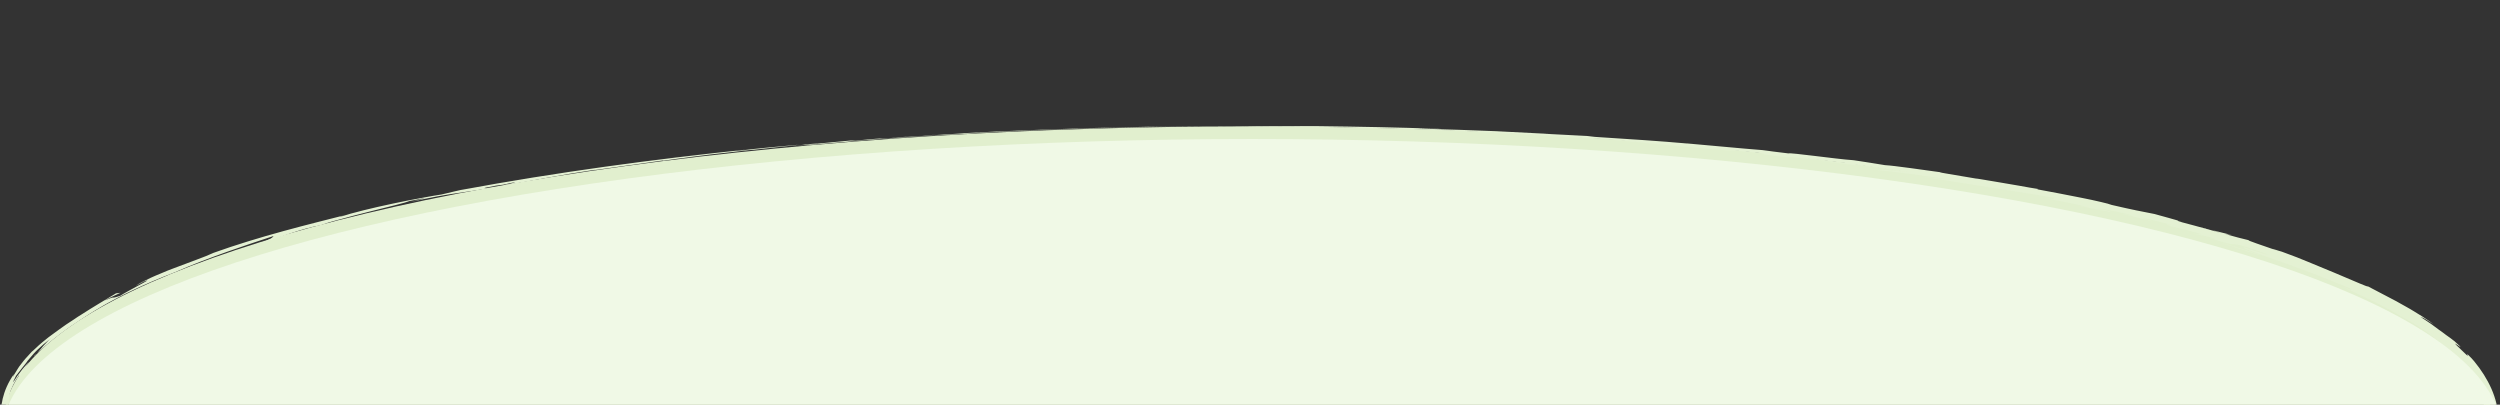 <?xml version="1.0" encoding="UTF-8"?>
<svg id="_レイヤー_1" data-name=" レイヤー 1" xmlns="http://www.w3.org/2000/svg" version="1.1" viewBox="0 0 1980 320.5">
  <rect x="0" y="0" width="1980" height="320.5" fill="#333333" stroke="none"/>
  <defs>
    <style>
      .cls-1 {
        fill: #e4f1d3;
      }

      .cls-1, .cls-2, .cls-3 {
        stroke-width: 0px;
      }

      .cls-2 {
        fill: #e1efce;
      }

      .cls-3 {
        fill: #f0f9e6;
      }
    </style>
  </defs>
  <g>
    <ellipse class="cls-2" cx="988.4" cy="334.1" rx="985.5" ry="234"/>
    <g>
      <polygon class="cls-1" points="988.4 99.9 984.2 99.8 962.3 100 988.4 99.9"/>
      <path class="cls-1" d="M763,105.6c-5,.3-11.2.7-17.7,1.1-6.5.4-13.2.9-19.3,1.3-6.1.4-11.6.8-15.6,1.2-4,.3-6.5.6-6.6.7,12.1-1,24.3-1.9,36.3-2.7,5,0,29.1-1.5,50.3-2.6l-24,1.2c6.2-.3,2.2-.3,8.4-.6,36.8-1.7,46.1-2.3,80.2-3.2h-1.9c8.9-.3,17.8-.5,26.9-.8,8.5-.2,5.2,0,2.5,0,23.9-.6,42.1-1.1,74.6-1.3-6.3,0-13.8,0-22.1.1-8.3.1-17.2.2-26.1.4-17.8.4-35.5.8-48.1,1.1h1.9c-31.3.9-67.7,2.2-99.5,4h-.1Z"/>
      <path class="cls-1" d="M882.4,101.3h-2.1,2.1Z"/>
      <path class="cls-1" d="M234.9,489.3h1.3c-1.8-.3-3.6-.7-1.3,0Z"/>
      <path class="cls-1" d="M28.7,280.1c-.4.4-.8.7-1.2,1.2-.5.9-.6,1.2-.4.9.3-.3.8-1,1.6-2.1Z"/>
      <path class="cls-1" d="M1750.9,182.6l-7.2-2.4c1.7.8,4.3,1.6,7.2,2.4Z"/>
      <path class="cls-1" d="M1227.7,106.2h-.8.8Z"/>
      <path class="cls-1" d="M1468.3,130.7l1,.3c1,0,.5-.1-1-.3Z"/>
      <path class="cls-1" d="M1297.8,112.7c-4.8-.4-9.4-.8-14.2-1.2,3.2.3,9.3.8,14.2,1.2Z"/>
      <path class="cls-1" d="M1232.8,106.5c-1.6,0-3.4-.2-5.2-.2,1.9,0,4,.2,5.2.2Z"/>
      <path class="cls-1" d="M1719.1,179.3l5.9,2.5c0-.3-3.1-1.4-5.9-2.5Z"/>
      <path class="cls-1" d="M1255.6,109.6c-2.3-.2-5.6-.4-8.9-.7,1.7.2,4.7.4,8.9.7Z"/>
      <path class="cls-1" d="M728.1,107.6c4.9-.3,10.3-.6,17.1-1.1-6.3.3-11.9.7-17.1,1.1Z"/>
      <path class="cls-1" d="M1442.4,540.8c1.3-.2,2.3-.4,3-.5-3.7.5-4,.6-3,.5Z"/>
      <path class="cls-1" d="M1954.1,376.2l.9-1.2c-.3.3-.6.7-1.3,1.5l.4-.2h0Z"/>
      <path class="cls-1" d="M1827.5,454.8c.6-.3,1.3-.6,1.9-.9-1.4.6-1.8.8-1.9.9Z"/>
      <path class="cls-1" d="M1949.3,288.4c-1.2-1.2-2.5-2.4-3.6-3.4l3.6,3.4Z"/>
      <path class="cls-1" d="M1861.1,228.7c4.4,2.3-.8.4-5.8-1.6,12.8,5.9,21.1,9.9,29.5,14.1,4.1,2.2,8.4,4.3,12.9,7,4.5,2.6,9.6,5.7,15.2,9.7-1.7-1.3-3.6-2.5-5.4-3.7-1.8-1.2-3.6-2.5-5.4-3.6,8,4.5,19.1,11.3,28.7,19.1,1.2,1,2.5,1.9,3.6,2.9s2.2,2,3.4,3c2.2,1.9,4.1,3.9,6.1,5.8s3.5,3.8,5,5.5c1.6,1.7,2.7,3.4,3.7,4.9-1-1.1-2.1-2.3-3.2-3.4,2.7,2.9,5.7,6.3,8.1,10.1,2.6,3.7,4.7,7.7,6.3,11.6s2.8,7.5,3.5,10.6c.1.8.4,1.5.5,2.2,0,.7.3,1.3.4,1.9.3,1.2.4,2.2.6,2.9-.3-2.9,0-2.9,0-3.2s.4-1.1-.8-5.6l.6,2.2c.3.7.5,1.5.5,2.2l.9,4.5c.3,1.5.3,3,.4,4.5.3,1.5,0,3,0,4.6,0,3.1-.5,6.1-.9,9.1l-1,4.5c-.1.8-.4,1.5-.6,2.2l-.8,2.2c-.8.8-1.6,1.6-2.3,2.3-2.5,6.1-5.9,11.9-9.9,17.6.9-1,.3,0-1.3,1.8s-1.7,2.2-2.8,3.5c-1.2,1.3-2.5,2.7-3.9,4.2l-1,1.1-1,1.1c-.8.7-1.4,1.4-2.1,2.1-1.4,1.4-2.7,2.7-3.9,3.8-2.5,2.2-4,3.8-3.9,4.1-5.2,3.9-4.3,2.9-1.8.6,1.3-1.1,2.8-2.8,4.3-4.2.8-.7,1.4-1.4,2.1-2.1.6-.6,1-1.2,1.4-1.6-1,1.1-2.1,2-3,2.9-.9.8-1.8,1.6-2.5,2.3-.8.7-1.4,1.3-2.2,1.9-.6.6-1.4,1.1-2.1,1.6-1.3,1.1-2.6,2.1-4.1,3.4-1.6,1.2-3.4,2.7-5.6,4.5-1.8,1.2-3.7,2.3-5.6,3.4-1.9,1.1-3.7,2.2-5.7,3.3-9.3,6.3-19.1,12.1-29.3,17.7,1.6-.9-.5,0,1-.7-13.7,8-37,17.5-55.8,25.8,1-.4.6-.3.9-.5-2.6,1.1-6.2,2.6-10.3,4.2-4.1,1.5-8.8,3.3-13.4,4.9-4.7,1.6-9.3,3.2-13.4,4.5-4.1,1.3-7.8,2.5-10.2,3.2-17.8,5.8-7.1,2.9-7.8,3.4-3.2,1-6.2,1.9-9,2.8-2.7.8-5.3,1.6-7.6,2.2-4.7,1.4-8.5,2.5-11.8,3.4-6.6,1.8-10.7,3-14.7,4.1-7.9,2.2-14.7,4.3-37.1,10.1-27.1,6,31.4-8.8-3-.8-4.4,1.4-28,7.4-55.2,13.1-6.2,1.2-13.4,2.6-21.3,4.2-7.8,1.5-16.2,3.1-24.4,4.5-16.7,3-33.2,5.7-45.5,7.5h2.6c-5.8.9-11.8,1.8-17.7,2.8s-11.8,1.9-17.7,2.8l10.1-1.7,9.9-1.8c-5.6,1-23.4,3.9-35.1,5.7-18.5,2.8-23.6,3.2-27.9,3.7-4.3.4-7.4.8-21.7,2.8-1.2,0-2.1.2-2.7.3-9.2,1.4-33.6,4.2-61.6,7.2l9.7-1.4c6.1-.6,12.1-1.3,18.2-1.9-9.8.8-30.1,3.4-47.8,5-18.5,1.9-9.3,1.3-19.1,2.3-6.7.6-16.7,1.6-22.1,1.9-16.4,1.2-1.8-.3,3.4-.9-7.1.8-11.8,1.3-18.7,1.9-7,.6-16,1.4-31.8,2.5-1.7,0,.6-.3,4.8-.6-6.6.5-12.4,1-15.9,1.4l-10.7.5c-18,1-26.9,1.6-36.7,2.4-4.9.4-9.9.8-16.5,1.2-3.2.2-7,.4-11.1.7-4.1.2-8.9.4-14.2.6,5.7-.4-3.5,0-15.9.6-6.2.2-13.2.5-19.4.7s-11.8.3-15.1.3c15-.6-7.2-.5,1.8-1.1-17.2.4-20.7.6-23.3.9-2.6.2-4.4.6-18.3.9l11.2-.9c-26.9.8-6.6.5-34,1.2,7.6-.3-12.1,0,4.1-.5-17.8.2-24.6.3-30.6.3s-11.6,0-27.4,0l-2.6.8c-10.6,0-14.6-.2-17.6-.4,4.4,0,11.1,0,10.6,0-6.2-.3-11.2-.3-16.4-.2-5.3,0-10.9.2-18-.2,3.5.3,7.5.7-5.6.6,4.1-.5-20-.7-20.9-1,8.3.5-27.9-.3-29.7.2-15.1-.8,4.8-.3,5.6-.6-6.2.2-19.4,0-32.4-.5-13.1-.4-26-.9-31.7-.9s-.9,0-.8-.2c-8,0-18.6-.4-31.1-.7-12.5-.4-27.1-.9-42.9-1.4h11c-16-1-20.8-1-25.1-.9-4.3,0-7.8.4-20.9-.5,2.8-.3-8.1-1-18.3-1.6-10.2-.7-19.5-1.4-13.6-1.5-7.9-.3-16-.7-23.5-1.1-7.5-.3-14.3-.6-19.5-.6-15-1.8,28.7,1,8-1l-22.5-1.4-3.9-.9c-.9.3-20.5-1.4-19.6-1-3.4-1-12.3-2.3-11.2-2.7-14.2-1.2-34-4-45.7-4.7l-1-.4c-6.8,0-17.6-1.4-27.5-2.5-9.8-1.2-18.9-2.2-22.5-2l-8.5-1.9c-10.7-1.3-15.1-1.6-18.1-1.6s-4.5.2-9.6-.3c-4.3-.6-9-1.3-13.8-1.9-4.8-.7-9.7-1.4-14.2-2.2,7,.9,9.7,1.1,9.6.9,0-.2-2.8-.7-6.7-1.4-7.6-1.4-19.5-3.4-22.4-4.2-5.4-.9-16.2-2.7-26.6-4.4s-20.7-3.4-25.2-3.9c6.6.8,8,.7,10.6,1,2.6.2,6.5.8,18.2,2.8-12.3-3.5-35.8-6-61.9-11.5l.5-.6c-9.3-1.8-16.4-3.2-22.1-4.2-5.7-1.1-9.8-1.8-13.3-2.3-7.1-1.1-11.5-1.6-19.8-2.8-4-1.8-.4-1.2,10.5.5-12.3-3-28-6.9-44.1-11-16-4.2-32.4-8.7-45.9-12.8-4.1-1.6-4.7-2-3.1-1.8,1.6.3,5.2,1.3,9.8,2.4-14.1-3.8-29.5-8.7-43.4-13.6-14-4.8-26.6-9.3-35.3-12,3.5,1,.8-.1-3.9-2.1-2.3-.9-5.2-2.2-8-3.4-2.8-1.2-5.7-2.5-8-3.6-.3.3-2.3-.2-3.4-.7-8.1-3.2-20.8-8.9-33.2-15.5-3.1-1.6-6.2-3.4-9.2-5.1-3-1.7-5.8-3.5-8.7-5.2-1.4-.9-2.7-1.7-4-2.6-1.3-.9-2.5-1.7-3.6-2.5-1.2-.8-2.3-1.6-3.4-2.4s-2.1-1.6-3-2.3l3,1.9,3.1,1.8c-9.2-6.3-16.7-12.1-23.1-17.7-6.5-5.7-12-11.2-16.9-17.1-4.8-6-9-12.5-12-20.3-3-7.7-4.7-16.7-3.2-27.2.8-3.7.9-1.7,1.2-.8,0,.5.3.7.5-.1,0-.4.3-1.1.5-2.1s.4-2.5.9-4.3c.3-1.8.4-3.1.4-4.2.1-1.1.3-2.1.5-3.5.1-.7.4-1.5.6-2.4s.8-1.9,1.3-3.2c1-2.5,2.8-5.8,5.7-10.1l.4,1.6,3.5-6.1,4-5.9c-1.4,1.3-3.4,3.5-5.3,5.8-.9,1.2-1.8,2.4-2.7,3.6-.4.6-.9,1.2-1.3,1.7-.4.6-.6,1.1-1,1.6-2.6,4-3.6,5.4,0-1.8,1.4-1.9,2.7-3.5,3.9-5,1-1.5,2.2-2.6,3-3.8.9-1.1,1.7-2.1,2.3-3.1.8-.9,1.6-1.8,2.3-2.7.8-.9,1.6-1.8,2.5-2.9.9-1,1.9-2.1,3.2-3.3,2.5-2.4,5.8-5.3,10.7-9.1-1.2.9-2.2,1.9-3.2,3s-2.1,2.2-3.1,3.3c-1.9,2.2-3.6,4.4-4.8,5.8,9-8.6,17.8-15.2,26-21,8.3-5.7,16-10.7,24-15.4,1.9-1.2,4-2.3,6.1-3.5,2.1-1.1,4.1-2.3,6.3-3.4,4.3-2.2,8.7-4.6,13.6-6.8,9.6-4.6,20.3-9.2,33.3-14.2,25.1-11.2,59.4-22.5,77.9-28.6-1.2,1.3-.6,1.9-12.7,6.5,22.9-7,33-11.9,49.9-15,1.3-.5,3.4-1.2,5.8-2s5.6-1.6,8.9-2.5c6.6-1.9,14.6-3.9,22.4-5.9s15.4-3.9,21.5-5.4c6.1-1.5,10.5-2.8,11.8-3.4,1,0,25.7-5.4,1,.7,8.1-1.8,14.9-3.2,20.7-4.3s10.7-1.8,15-2.5c8.7-1.3,15.1-2.1,22.6-3.5,8.4-1.6-9.9.9,9.3-2.6,2.3-.4,3-.3,5.4-.7l7.4-1.6c7.8-1-8.1,2.1-8.8,2.6,27-4.5,44.3-8.4,76.6-13.2l-5.4,1c10.9-1.6,21.8-3.1,32.8-4.6l-1.8.3c8.8-1.3,17.6-2.6,26.5-3.8l-.8.4c6.1-.8,7.5-1.2,16-2.3l-2.7.6c4.1-.8,14.1-2.1,24.9-3.4,10.9-1.3,22.5-2.6,30.2-3.4l3-.2c6.1-.7,12-1.4,18.1-2s12-1.3,18.1-1.9c19.4-1.4-24.6,2.7,13.7-.8l-9.8,1.3c13.6-1.3,21.5-1.9,28.2-2.5,6.7-.5,12.4-1,21.7-1.7-4.3.2-9.6.6-12.7.8s-3.9.2.8-.2c21.6-1.2,34.2-2.7,54.9-4.1-10.5.6-17.6,1.1-24.7,1.8-11.1.8-4,0-10.9.5l-15.6,1.4h-4.5c-8.9.9-17.8,1.6-26.7,2.5,1.7-.5-24.7,2.1-14.2.8-18.7,1.8-29.5,2.5-46.4,4.7-12.7,1,19.9-2.3,6.5-1-74.7,7.8-151.4,18-227.9,32.2l7.4-1.7c-3.6.8-7.9,1.8-11.9,2.7-4,.9-7.8,1.8-10.5,2.5-3.2.5-8.9,1.4-15.6,2.7-6.8,1.2-14.9,2.8-22.9,4.5-16.2,3.4-32.8,7.5-41.2,10.3-2.5.5,1.3-.6,3-1.1-12.4,3.2-30,7.5-48.6,12.6-18.6,5.1-38.4,11.1-55.3,17.2-6.7,3.2-19.6,7.6-32,12.4-1.6.6-3.1,1.2-4.7,1.8-1.6.6-3,1.2-4.5,1.9-3,1.2-5.8,2.4-8.4,3.6-5.2,2.4-9.6,4.6-12.1,6.5,2.1-1.2,4.3-2.3,6.3-3.4,5.7-2.2,1.9-.1-3.6,2.8-2.7,1.5-6.1,3.3-8.8,4.8-2.8,1.5-5,2.9-6.1,3.6-9.7,3.3-1.4-.7-12.7,3.8l6.3-3.1,6.5-3-3.5.4c-9.4,5.7-18.6,11.1-27.1,16.6-1,.7-2.2,1.3-3.2,2s-2.1,1.4-3.1,2.1c-2.1,1.4-4.1,2.7-6.1,4-1.9,1.4-3.9,2.7-5.8,4.1-1.9,1.3-3.7,2.8-5.6,4.1-.9.7-1.8,1.4-2.7,2-.9.7-1.7,1.4-2.6,2.1-1.7,1.4-3.4,2.7-4.9,4.1-1.6,1.4-3.1,2.8-4.5,4.2l-1.2,1-1,1.1c-.6.7-1.3,1.4-1.9,2.1-2.7,2.8-4.9,5.7-7,8.5-1,1.4-1.8,2.9-2.7,4.3-.4.7-.8,1.4-1.3,2.1-.4.7-.6,1.4-1,2.1.6-1.4.1-1.1.9-2.6-4.9,6.9-7.5,13.5-9,19.6-.3,1.5-.5,3.1-.9,4.5v1.1c-.1,0-.3,1.1-.3,1.1,0,.7,0,1.5-.1,2.2-.4,2.9-.1,5.8-.1,8.7-.4.7-.6-1.1-.8-3.7v-2.2c0-.8,0-1.6.1-2.4,0-.8,0-1.6.1-2.5,0-.8,0-1.6.3-2.4-1.7,6.9-2.3,15.2-.6,24,1.6,8.8,5.4,17.9,10.9,26.3,5.4,8.5,12.5,16.3,19.9,23.2,7.4,6.9,15.1,12.9,22,18.2,11,6.3-3-3.4,8.3,3.3,8.9,6,15,10.5,3.4,3.8,1.6,1.1,3.2,2.2,5,3.5,1.8,1.2,3.9,2.4,5.9,3.7,1,.6,2.2,1.3,3.2,2,1.2.7,2.3,1.3,3.5,2,2.5,1.3,4.9,2.7,7.5,4.1,10.5,5.5,22.7,11.1,35.7,16.5,3.2,1.3,6.5,2.7,9.8,4s6.7,2.6,10.1,3.9c6.7,2.5,13.4,5.1,20.2,7.4,6.6,2.4,13.3,4.6,19.6,6.9,6.3,2.2,12.5,4.3,18.2,6.2,12.5,3.4,15,3.7,19.1,4.7,4.1.9,9.8,2.4,29.1,7.3-4.7-.9-2.6,0-2.2.6.1.3,0,.4-1.8,0-1.7-.3-4.9-1.1-10.6-2.6l-3-.2c19,5.4,41.3,11.2,61.8,15.8s38.9,8.1,49.7,9.5c.8,1.4,7,1.7,21.6,5.2,6.1,1-.5-.3-2.8-.8,7.4.9,12.8,1.9,17.7,2.9s9.3,2,14.5,2.9l-3.7-.5c4.8.7,9.4,1.5,14.2,2.1l14.2,2.1c4.7.9,11.8,2.3,12.7,2.8v-.8c15.2,2.4,7.1,2.2,26.2,4.9l-3.9-1.2c5.9,1.1,13.8,2.1,20.5,3,6.7.9,12.1,1.7,13.3,2.3.5.2-1.9-.2-6.2-.7,18.6,3.9,49.1,6.2,72.6,9.4l-5.8-1.9c11.5,1.2,15,1.6,15.5,1.8s-1.9.2-2.5.4c15.4,1.7,18.6,2.5,38.9,4.6,10.1.7,5.3,0,8.5,0l20.7,2.2c-4.5-.2-8.9-.4-13.4-.6,16,.7,36.1,2.4,54.7,4,9.3.7,18.3,1.5,26.4,2,8,.5,15,.8,20.4.8,6.1.5,3.4.5,0,.5s-7.2-.2-3.6,0c37.9,3.2,84.8,3.8,116.3,5.6,25.7,1.2,53.4,1.9,81.8,2.3,28.4.4,57.5.4,86.2.4l-1-.2c13.6,0,27.1,0,40.7-.3,5.4-.3,15.1-.5,25.6-.8s21.6-.6,30.2-1.1c-1.4.2,2.2.3-1.7.5,8.7-.3,17.7-.6,25.8-.9,8.1-.3,15.4-.6,20.5-.6l-5.8.3c9.6-.3,20-.8,30.8-1.2,10.7-.5,21.6-1,31.8-1.6,5.2-.3,10.1-.6,14.9-.8,4.8-.3,9.3-.6,13.4-.8,4.1-.3,8-.5,11.5-.7,3.5-.3,6.5-.5,8.9-.7,13.1-.9,12.8-.6,16.3-.7,22.1-1.6,36.4-2.8,54.5-4.5,4.8-.3,9.7-.7,15.1-1.1l8.3-1c9.2-.8,2.2,0,9.4-.6,34.2-3.5,74.2-7.7,98.2-10.7l-3.5.3c4.9-.7,12.3-1.6,16.8-2.1,4.5-.6,6.5-.7.6,0,23.6-3,41.2-5.6,60.7-8.6,19.5-3.1,41.1-6.6,72.6-12.3,2.2-.2,7-1,12.8-2.1,3-.6,6.2-1.2,9.6-1.8,3.4-.7,7-1.4,10.5-2.1,14.2-2.8,28.4-5.9,33.2-6.6,26.4-5.9,43.3-9.7,61.2-14.8.5,0,2.8-.6-1.3.5,2.6-.6,6.7-1.6,11.8-2.9,5-1.3,11.1-3,17.6-4.8,12.9-3.8,27.8-8.2,40.4-12.5l1.6-.2c4.4-1.8,17.6-6.3,30.5-11.2,3.2-1.2,6.5-2.5,9.6-3.7s5.9-2.4,8.7-3.5c5.3-2.2,9.4-4.1,11.5-5.2,2.7-1-4.4,2.2-7.8,3.7,3.4-1.1,6.3-2.3,9.2-3.6,1.4-.6,3-1.2,4.4-1.9,1.4-.7,2.8-1.3,4.3-2,5.8-2.7,11.9-5.9,19.8-9.6-1,.8,3.7-1.4.5.4,13.2-6.3,27.3-13.9,41.2-23.3,1.8-1.1,3.5-2.4,5.2-3.6,1.7-1.3,3.5-2.5,5.2-3.8,3.4-2.6,6.7-5.3,9.9-8.2,6.5-5.7,12.7-11.9,17.8-18.7,5.3-6.8,9.7-14.2,12.7-22s4.5-16.1,4.1-24.3c-.3-8.2-2.3-16.4-5.7-24.1s-8.1-15-13.6-21.7c-.8-1-1.4-1.7-2.1-2.4-.6-.6-1.2-1.2-1.6-1.6-.8-.9-1.3-1.3-1.6-1.5-.5-.4-.3.2,0,.6.3.5.3.8-.8-.2-1-1-3.2-3.1-7.9-7.6-2.6-2.6,0-.7,1.8.5.9.6,1.4,1.1,1.2.7-.1-.2-.5-.7-1.3-1.4-.8-.7-1.8-1.7-3.4-3.1-1.2-.9-2.3-1.8-3.4-2.6-1-.8-2.1-1.5-3.1-2.2-1.9-1.4-3.6-2.8-5.6-4.1-1.9-1.4-3.9-2.8-6.2-4.6-2.5-1.6-5.2-3.6-8.7-5.8,1.4.7,1.6.6,2.7,1.1,1,.6,3,1.7,7.9,4.9-1.8-1.5-4.9-3.5-8.8-6.1-1.9-1.2-4.1-2.5-6.3-3.9-2.2-1.4-4.7-2.8-7.2-4.2-4.9-2.9-10.3-5.7-15.5-8.4-5.2-2.7-10.2-5.3-14.5-7.6.6.7-2.7-.7-6.1-2.1-13.4-5.7-28.7-12.2-41.1-17.2-6.2-2.6-11.6-4.7-15.8-6.2-4.1-1.6-6.8-2.5-7.5-2.6,0,0-9.8-3.2-1.4-.2-2.6-.9-5.4-1.9-8.1-2.8-2.7-.9-5.4-1.9-7.8-2.7-4.7-1.6-7.6-2.8-6.2-2.6-5.6-1.4-10.5-2.5-18.7-4.9l4.8.7c-4.8-1.3-10.5-2.5-15.1-3.8l7.2,2.5c-5.8-2-14.9-4.3-22.1-6.3-7.4-1.9-13.1-3.4-12.5-3.8l4.1,1.1c-7.5-2.2-15-4.2-22.5-6.3-9.3-1.8-18.6-3.6-34-7.2-1.4-.6-4.5-1.4-8.8-2.4s-9.6-2.2-15.4-3.3c-11.6-2.4-24.9-4.8-34.9-6.7l1-.2c-3.9-.6-9.3-1.5-15.1-2.6-5.8-1-12-2.1-17.6-3-11-1.9-19.1-3.2-15.6-2.5-7.5-1.3-16.4-2.7-22.5-3.8-6.1-1-9.3-1.6-5.4-1.2-12.4-1.7-38.5-5.5-45.2-5.8l-12.4-2-12.4-1.9c-7.6-.5-20-2.1-30.9-3.4-10.9-1.3-19.9-2.4-20.8-2-14-1.6-10.7-1.4-20.3-2.6-19.5-1.5-39.7-3.6-60-5.3h-.5c-20.3-1.8-44.1-3.4-72.6-5.2l-5.9-.7c-15-.8-18.6-.9-32.7-1.7-3.2-.2-.1,0,3.6.1-14-.7-32.7-1.7-43.3-2.2-21.4-.8-38-1.5-57-1.9-16.7-.7,24.9.7,10.6,0-30.6-1.1-61.9-1.7-95.5-2.1-2.8,0,.9,0,2.3,0h-32.6c-15.5,0-29.5.1-23,.2-8.4.1-18.1.1,10.7.3,9.6,0,36.6.1,41.6.3h1.7c38.5.5,3.4,0,49.7,1.1l-9.8-.3c8.8.2,15.8.3,25.6.6,3,.1-3.4,0-7.1-.1,12.8.3,25.6.7,38.4,1.1,1.6.1.1.1-7.5,0,17.6.6,15.8.6,15,.5-.8,0-.6-.2,20.9.8,7.8.4-2.7,0-8.4-.2,19.9,1,33.3,1.6,53.9,2.6.3.2-13.3-.6,3.6.5-3.4-.3-5.6-.6,7.5.2-6.3-.2,9.9.7,22.6,1.6-2.6-.2-1.6-.3,3.4,0,6.2.4,11.5.8,20.2,1.5-5.2-.4-10.3-.9-15.5-1.3,11,.6,19.5,1.3,27.4,2,7.9.7,15.1,1.4,23.4,2.1-1.4,0-4.3-.3-7.5-.5,8.8.7,17.6,1.6,27,2.5,9.4.9,19.4,1.8,30.5,2.8l-1.9-.2c41.5,3.9-12.7-1.9,35.7,2.8,15.9,1.8-7.8.3,28.8,4.1-17.2-2.4,23.8,1.9,44.6,4.5l-21.7-1.9c4.1.5,9.9,1.2,15.2,1.8,5.3.6,10.1,1.3,12.3,1.6l-1-.3c-.6-.5,5.9.4,14.7,1.7s19.6,3,27.1,3.8c-18.9-1.7-19.9-1.9-23.5-1.4,7.4.8,15.2,1.6,24.7,2.9,4.7.6,9.8,1.3,15.2,2.1,5.6.9,11.6,1.7,18.2,2.9-7.4-.9-14.7-1.7-22.1-2.6,17.7,2.9,37,5.9,55.4,8.8,18.5,2.9,36.2,5.7,50.8,8.2-8-.8,3.7,1.9-9,0,11.2,2.2,22.4,4.5,33.6,6.9-3.2-.4-6.5-.8-9.8-1.1,14,2,28.7,6.1,27,4.4-3.6-.7-3.2-.4-9.7-1.9.9-.2,7.1.3,24.2,4.4,5.7,1.5,4,1.3,1.2.7-2.8-.5-6.6-1.3-5-.7,5.7,1,8.5,1.9,11.4,2.7,3,.8,5.9,1.7,11.6,2.9-3.4-1.1-6.6-2-9.9-3.1,4.1.6,8.9,1.8,14,3.1s10.6,2.8,16.3,4.2c-6.8-1.7-9.2-2-9.2-1.8s2.2,1,4.7,1.9l-.6-.3c4.1,1.1,8.9,2.2,13.3,3.3s8.5,2.3,11.2,3.3l-7.4-.9,12.4,2.6c4.4,1.5,7.5,2.8-.3.7,18.3,5.8,18.3,5.2,19.8,5.1.8,0,1.8,0,5.7,1s4.5,1.3,8.1,2.5c1.8.6,3.9,1.3,6.2,2.1,2.3.8,5,1.7,7.9,2.8-.5,0-2.1-.3-5.2-1.2-3.1-.9-7.6-2.4-14.1-4.6-1.2,0-1,.3,1,1.2,2.1.9,5.9,2.4,12.4,4.6.3.1,0,0,0,.1,12.3,4.2,26.4,9.2,39.3,14.1,12.8,5,24.4,9.7,32.3,12.9l-1.2-.4Z"/>
      <path class="cls-1" d="M1789.6,201.7c-13.2-4.4-24.6-7.9-29.8-9.3,1.3.4,8.8,3,16,5.3,7.1,2.4,14,4.5,13.8,4.1h0Z"/>
      <path class="cls-1" d="M219.4,477.5c1.7.5,3.4.9,5,1.3-1.8-.5-3.4-.9-5-1.3Z"/>
      <path class="cls-1" d="M115.9,440.2c.9.6,2.8,1.5,5,2.6.1-.2-.9-1-5-2.6Z"/>
      <path class="cls-1" d="M1277.7,556.8h-.5.5Z"/>
      <path class="cls-1" d="M626.6,548.9c-9.9-.6-13.8-.7-14.3-.5,6.3.5,11.5.8,14.3.5Z"/>
      <path class="cls-1" d="M845.7,563.6h4.1-4.1Z"/>
      <path class="cls-1" d="M1311.9,554c-4.8.5-10.6,1-16.5,1.4-5.9.5-12.1,1-17.7,1.4,9.4-.8,27.7-2,34.2-2.8h0Z"/>
      <path class="cls-1" d="M14.8,368.6c.9,1.3,2.1,2.5,3,3.7,1,1.2,2.1,2.5,3.2,3.6-1.2-1.2-2.2-2.6-3.2-3.9l-1.6-2-.8-1-.6-1v.5h0Z"/>
      <path class="cls-1" d="M87.7,427.6c1.8,1.2,6.8,3.6,10.7,5.5,1.9.9,3.7,1.7,4.7,2,1,.4,1.2.3,0-.3-2.6-1-5-2.2-7.8-3.4-2.6-1.2-5.3-2.5-7.8-3.8h.1Z"/>
      <polygon class="cls-1" points="472.1 532.8 476.8 532.9 467.4 532 472.1 532.8"/>
    </g>
  </g>
  <ellipse class="cls-3" cx="991.8" cy="344.1" rx="990" ry="234"/>
</svg>